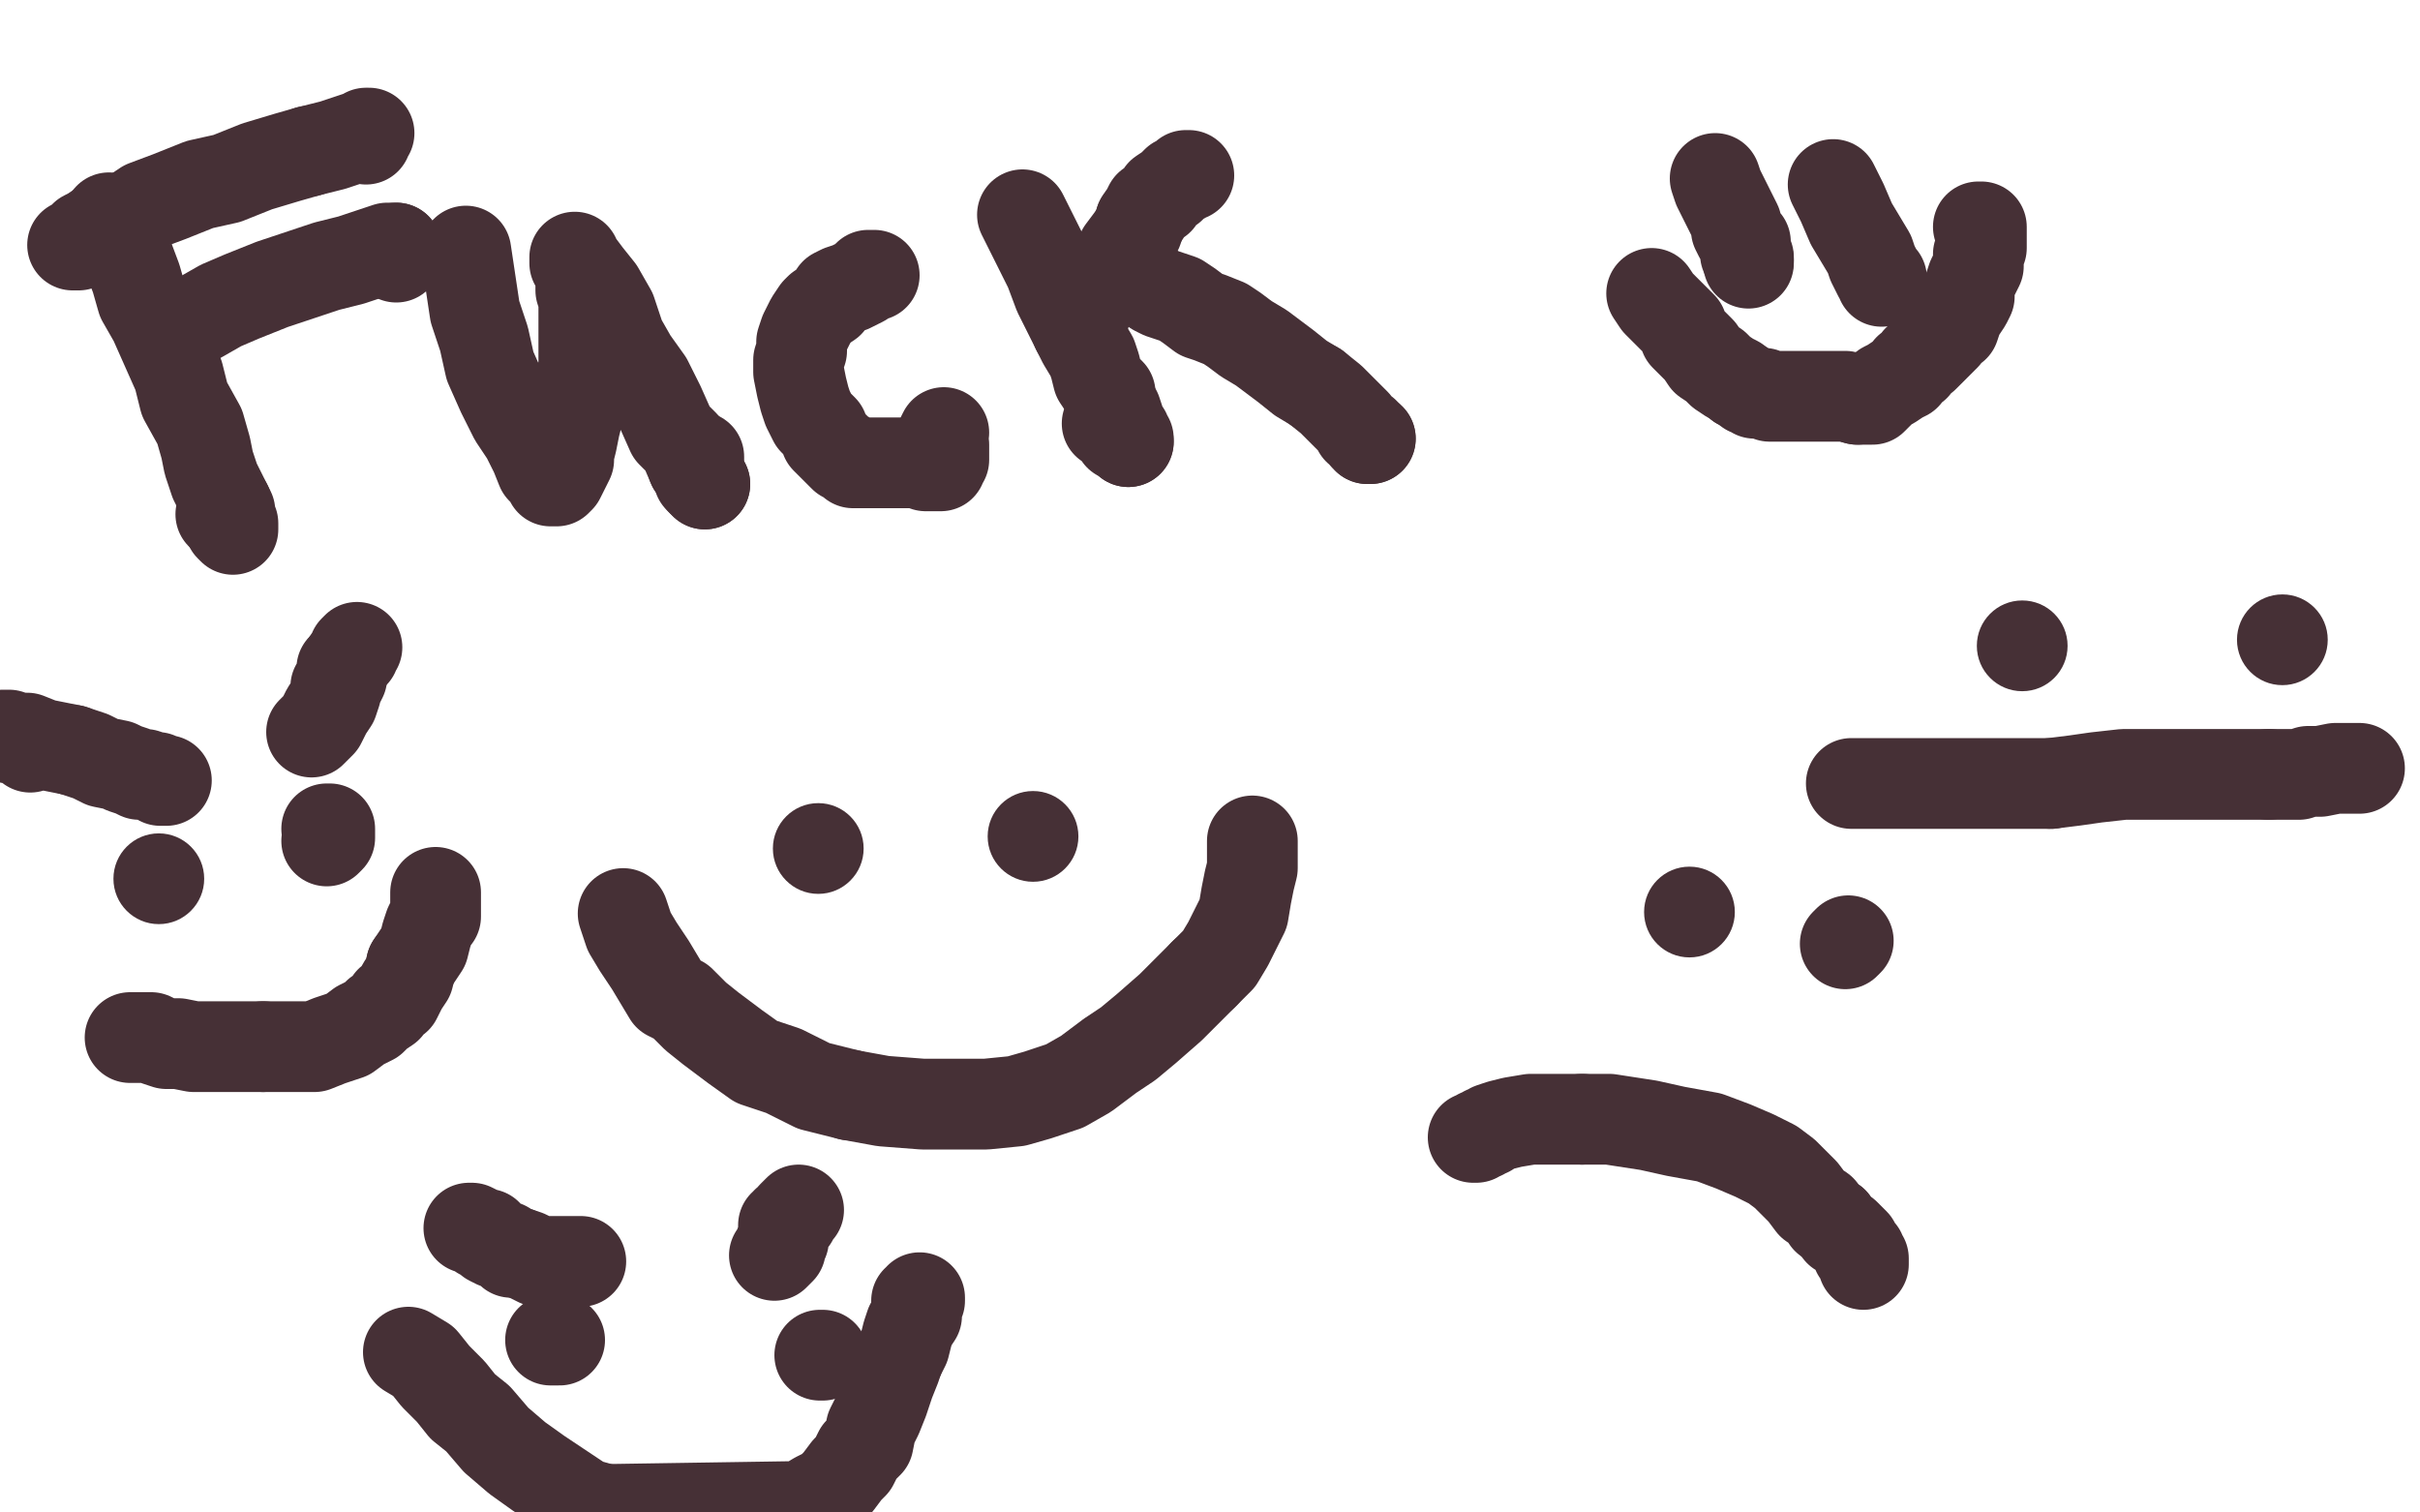 <?xml version="1.0" standalone="no"?>
<!DOCTYPE svg PUBLIC "-//W3C//DTD SVG 1.1//EN"
"http://www.w3.org/Graphics/SVG/1.1/DTD/svg11.dtd">

<svg width="800" height="500" version="1.1" xmlns="http://www.w3.org/2000/svg" xmlns:xlink="http://www.w3.org/1999/xlink" style="stroke-antialiasing: false"><desc>This SVG has been created on https://colorillo.com/</desc><rect x='0' y='0' width='800' height='500' style='fill: rgb(255,255,255); stroke-width:0' /><polyline points="75,167 76,169 76,172 77,173 77,174 77,175 76,174 76,172" style="fill: none; stroke: #463036; stroke-width: 30; stroke-linejoin: round; stroke-linecap: round; stroke-antialiasing: false; stroke-antialias: 0; opacity: 1.0"/>
<polyline points="36,72 38,78 38,78 42,84 42,84 45,92 45,92 47,99 47,99 51,106 51,106 55,115 55,115 59,124 59,124 61,132 61,132 66,141 66,141 68,148 68,148 69,153 69,153 71,159 71,159 73,163 73,163 75,167 75,167" style="fill: none; stroke: #463036; stroke-width: 30; stroke-linejoin: round; stroke-linecap: round; stroke-antialiasing: false; stroke-antialias: 0; opacity: 1.0"/>
<polyline points="76,172 73,170" style="fill: none; stroke: #463036; stroke-width: 30; stroke-linejoin: round; stroke-linecap: round; stroke-antialiasing: false; stroke-antialias: 0; opacity: 1.0"/>
<polyline points="102,50 110,48 116,46 119,45 120,45 122,44 121,44 121,46" style="fill: none; stroke: #463036; stroke-width: 30; stroke-linejoin: round; stroke-linecap: round; stroke-antialiasing: false; stroke-antialias: 0; opacity: 1.0"/>
<polyline points="24,81 26,81 26,81 28,78 28,78 30,77 30,77 33,75 33,75 36,73 36,73 42,72 42,72 48,68 48,68 56,65 56,65 66,61 66,61 75,59 75,59 85,55 85,55 95,52 95,52 102,50 102,50" style="fill: none; stroke: #463036; stroke-width: 30; stroke-linejoin: round; stroke-linecap: round; stroke-antialiasing: false; stroke-antialias: 0; opacity: 1.0"/>
<polyline points="131,82 131,83 131,85" style="fill: none; stroke: #463036; stroke-width: 30; stroke-linejoin: round; stroke-linecap: round; stroke-antialiasing: false; stroke-antialias: 0; opacity: 1.0"/>
<polyline points="60,107 66,105 66,105 73,101 73,101 80,98 80,98 90,94 90,94 99,91 99,91 108,88 108,88 116,86 116,86 122,84 122,84 125,83 125,83 128,82 128,82 130,82 130,82 131,82 131,82" style="fill: none; stroke: #463036; stroke-width: 30; stroke-linejoin: round; stroke-linecap: round; stroke-antialiasing: false; stroke-antialias: 0; opacity: 1.0"/>
<polyline points="154,83 157,103 157,103 160,112 160,112 162,121 162,121 166,130 166,130 170,138 170,138 174,144 174,144 177,150 177,150 179,155 179,155 181,157 181,157 182,159 182,159 183,159 183,159 184,159 185,158 186,156 188,152 188,150 189,146 190,141 191,137 191,133 192,126 193,121 193,116 193,112 193,107 193,103 193,99 192,96 192,93 192,91 191,89 191,88 190,87 190,85 190,86 191,87 194,91 198,96 202,103 205,112 209,119 214,126 218,134 222,143 226,147 229,154" style="fill: none; stroke: #463036; stroke-width: 30; stroke-linejoin: round; stroke-linecap: round; stroke-antialiasing: false; stroke-antialias: 0; opacity: 1.0"/>
<polyline points="233,160 232,159 231,157 231,155 231,154 231,151" style="fill: none; stroke: #463036; stroke-width: 30; stroke-linejoin: round; stroke-linecap: round; stroke-antialiasing: false; stroke-antialias: 0; opacity: 1.0"/>
<polyline points="229,154 231,156 231,158 233,160" style="fill: none; stroke: #463036; stroke-width: 30; stroke-linejoin: round; stroke-linecap: round; stroke-antialiasing: false; stroke-antialias: 0; opacity: 1.0"/>
<polyline points="289,91 288,91 288,91 287,91 287,91 285,93 285,93 283,94 283,94 281,95 281,95 278,96 278,96 276,97 276,97 274,100 274,100 271,102 271,102 270,103 270,103 268,106 267,108 266,110 265,113 265,116 264,119 264,123 265,128 266,132 267,135 269,139 272,142 273,145 275,147 276,148 278,150 279,151 280,151 281,152 282,153 284,153 286,153 289,153 291,153 294,153 296,153 298,153 301,153 304,153 305,153 306,154 309,154 310,154 311,154 311,152 312,152 312,151 312,150 312,149 312,148 312,147 311,147 311,145 312,143" style="fill: none; stroke: #463036; stroke-width: 30; stroke-linejoin: round; stroke-linecap: round; stroke-antialiasing: false; stroke-antialias: 0; opacity: 1.0"/>
<polyline points="367,134 369,136 370,139 370,141 372,143 372,144 373,145 373,146" style="fill: none; stroke: #463036; stroke-width: 30; stroke-linejoin: round; stroke-linecap: round; stroke-antialiasing: false; stroke-antialias: 0; opacity: 1.0"/>
<polyline points="338,71 341,77 341,77 344,83 344,83 347,89 347,89 350,97 350,97 353,103 353,103 356,109 356,109 358,113 358,113 361,118 361,118 362,121 362,121 363,125 363,125 365,128 365,128 367,130 367,130 367,134 367,134" style="fill: none; stroke: #463036; stroke-width: 30; stroke-linejoin: round; stroke-linecap: round; stroke-antialiasing: false; stroke-antialias: 0; opacity: 1.0"/>
<polyline points="373,146 372,145 370,144 369,142 366,140" style="fill: none; stroke: #463036; stroke-width: 30; stroke-linejoin: round; stroke-linecap: round; stroke-antialiasing: false; stroke-antialias: 0; opacity: 1.0"/>
<polyline points="377,73 379,70 380,68 383,66 384,64 387,62 388,61 389,60 391,59 392,58 393,58" style="fill: none; stroke: #463036; stroke-width: 30; stroke-linejoin: round; stroke-linecap: round; stroke-antialiasing: false; stroke-antialias: 0; opacity: 1.0"/>
<polyline points="356,109 356,108 356,108 357,107 357,107 358,105 358,105 359,103 359,103 360,100 360,100 362,98 362,98 364,93 364,93 366,90 366,90 369,87 369,87 371,83 371,83 374,79 374,79 376,76 376,76 377,73 377,73" style="fill: none; stroke: #463036; stroke-width: 30; stroke-linejoin: round; stroke-linecap: round; stroke-antialiasing: false; stroke-antialias: 0; opacity: 1.0"/>
<polyline points="435,128 440,132 443,135 446,138 448,140 449,142 451,143 451,144 452,144 452,145 453,145" style="fill: none; stroke: #463036; stroke-width: 30; stroke-linejoin: round; stroke-linecap: round; stroke-antialiasing: false; stroke-antialias: 0; opacity: 1.0"/>
<polyline points="382,96 384,97 384,97 387,98 387,98 390,99 390,99 393,101 393,101 397,104 397,104 400,105 400,105 405,107 405,107 408,109 408,109 412,112 412,112 417,115 417,115 421,118 421,118 425,121 425,121 430,125 430,125 435,128 435,128" style="fill: none; stroke: #463036; stroke-width: 30; stroke-linejoin: round; stroke-linecap: round; stroke-antialiasing: false; stroke-antialias: 0; opacity: 1.0"/>
<polyline points="453,145 452,145" style="fill: none; stroke: #463036; stroke-width: 30; stroke-linejoin: round; stroke-linecap: round; stroke-antialiasing: false; stroke-antialias: 0; opacity: 1.0"/>
<polyline points="578,86 578,87" style="fill: none; stroke: #463036; stroke-width: 30; stroke-linejoin: round; stroke-linecap: round; stroke-antialiasing: false; stroke-antialias: 0; opacity: 1.0"/>
<polyline points="567,59 568,62 568,62 570,66 570,66 572,70 572,70 574,74 574,74 574,76 574,76 575,78 575,78 577,80 577,80 577,82 577,82 577,84 577,84 578,85 578,85 578,86 578,86" style="fill: none; stroke: #463036; stroke-width: 30; stroke-linejoin: round; stroke-linecap: round; stroke-antialiasing: false; stroke-antialias: 0; opacity: 1.0"/>
<polyline points="606,61 609,67 609,67 612,74 612,74 615,79 615,79 618,84 618,84 619,87 619,87 620,89 620,89 621,91 621,91 622,92 622,92 622,93 622,93" style="fill: none; stroke: #463036; stroke-width: 30; stroke-linejoin: round; stroke-linecap: round; stroke-antialiasing: false; stroke-antialias: 0; opacity: 1.0"/>
<polyline points="575,127 577,128 578,129 579,129 580,130 583,130 585,131 588,131 592,131 596,131 602,131 606,131 610,131 614,132" style="fill: none; stroke: #463036; stroke-width: 30; stroke-linejoin: round; stroke-linecap: round; stroke-antialiasing: false; stroke-antialias: 0; opacity: 1.0"/>
<polyline points="546,97 548,100 548,100 550,102 550,102 552,104 552,104 554,106 554,106 556,108 556,108 557,111 557,111 560,114 560,114 562,116 562,116 564,119 564,119 567,121 567,121 569,123 569,123 572,125 572,125 574,126 574,126 575,127 575,127" style="fill: none; stroke: #463036; stroke-width: 30; stroke-linejoin: round; stroke-linecap: round; stroke-antialiasing: false; stroke-antialias: 0; opacity: 1.0"/>
<polyline points="614,132 615,132 616,132 617,132 619,132 620,131 622,129 623,128 625,127 628,125 630,124 631,122 633,121 634,119 636,118 637,117 639,115 640,114 642,112 643,111 644,109 646,108 647,105 648,103 650,100 651,98 651,95 652,92 653,90 654,88 654,86 654,84 655,82 655,81 655,79 655,78 655,77 655,76 655,75 654,75" style="fill: none; stroke: #463036; stroke-width: 30; stroke-linejoin: round; stroke-linecap: round; stroke-antialiasing: false; stroke-antialias: 0; opacity: 1.0"/>
<circle cx="270.5" cy="280.5" r="15" style="fill: #463036; stroke-antialiasing: false; stroke-antialias: 0; opacity: 1.0"/>
<circle cx="341.5" cy="276.5" r="15" style="fill: #463036; stroke-antialiasing: false; stroke-antialias: 0; opacity: 1.0"/>
<polyline points="281,362 292,364 305,365 317,365 326,365 336,364 343,362 352,359 359,355 367,349 373,345 379,340 387,333 393,327 398,322" style="fill: none; stroke: #463036; stroke-width: 30; stroke-linejoin: round; stroke-linecap: round; stroke-antialiasing: false; stroke-antialias: 0; opacity: 1.0"/>
<polyline points="206,302 208,308 208,308 211,313 211,313 215,319 215,319 218,324 218,324 221,329 221,329 225,331 225,331 230,336 230,336 235,340 235,340 243,346 243,346 250,351 250,351 259,354 259,354 269,359 269,359 281,362 281,362" style="fill: none; stroke: #463036; stroke-width: 30; stroke-linejoin: round; stroke-linecap: round; stroke-antialiasing: false; stroke-antialias: 0; opacity: 1.0"/>
<polyline points="398,322 403,317 406,312 409,306 411,302 412,296 413,291 414,287 414,284 414,280 414,278" style="fill: none; stroke: #463036; stroke-width: 30; stroke-linejoin: round; stroke-linecap: round; stroke-antialiasing: false; stroke-antialias: 0; opacity: 1.0"/>
<circle cx="558.5" cy="301.5" r="15" style="fill: #463036; stroke-antialiasing: false; stroke-antialias: 0; opacity: 1.0"/>
<polyline points="611,311 610,312 610,312" style="fill: none; stroke: #463036; stroke-width: 30; stroke-linejoin: round; stroke-linecap: round; stroke-antialiasing: false; stroke-antialias: 0; opacity: 1.0"/>
<polyline points="523,370 532,370 545,372 554,374 565,376 573,379 580,382 586,385 590,388 593,391 596,394 599,398 602,400 604,403 606,404" style="fill: none; stroke: #463036; stroke-width: 30; stroke-linejoin: round; stroke-linecap: round; stroke-antialiasing: false; stroke-antialias: 0; opacity: 1.0"/>
<polyline points="487,376 488,376 488,376 489,375 489,375 490,375 490,375 491,374 491,374 492,374 492,374 493,373 493,373 496,372 496,372 500,371 500,371 506,370 506,370 513,370 513,370 523,370 523,370" style="fill: none; stroke: #463036; stroke-width: 30; stroke-linejoin: round; stroke-linecap: round; stroke-antialiasing: false; stroke-antialias: 0; opacity: 1.0"/>
<polyline points="606,404 608,407 610,408 611,409 613,411 613,412 614,413 614,414 615,414 615,415 616,416 616,417 616,418" style="fill: none; stroke: #463036; stroke-width: 30; stroke-linejoin: round; stroke-linecap: round; stroke-antialiasing: false; stroke-antialias: 0; opacity: 1.0"/>
<circle cx="668.5" cy="213.5" r="15" style="fill: #463036; stroke-antialiasing: false; stroke-antialias: 0; opacity: 1.0"/>
<circle cx="754.5" cy="211.5" r="15" style="fill: #463036; stroke-antialiasing: false; stroke-antialias: 0; opacity: 1.0"/>
<polyline points="678,259 686,258 693,257 702,256 707,256 714,256 721,256 728,256 733,256 738,256 742,256 744,256 747,256 748,256 750,256" style="fill: none; stroke: #463036; stroke-width: 30; stroke-linejoin: round; stroke-linecap: round; stroke-antialiasing: false; stroke-antialias: 0; opacity: 1.0"/>
<polyline points="612,259 613,259 613,259 615,259 615,259 616,259 616,259 619,259 619,259 622,259 622,259 627,259 627,259 635,259 635,259 642,259 642,259 652,259 652,259 660,259 660,259 671,259 671,259 678,259 678,259" style="fill: none; stroke: #463036; stroke-width: 30; stroke-linejoin: round; stroke-linecap: round; stroke-antialiasing: false; stroke-antialias: 0; opacity: 1.0"/>
<polyline points="750,256 751,256 752,256 753,256 754,256 755,256 756,256 758,256 760,256 763,255 767,255 772,254 774,254 777,254 778,254 779,254 780,254" style="fill: none; stroke: #463036; stroke-width: 30; stroke-linejoin: round; stroke-linecap: round; stroke-antialiasing: false; stroke-antialias: 0; opacity: 1.0"/>
<circle cx="52.5" cy="290.5" r="15" style="fill: #463036; stroke-antialiasing: false; stroke-antialias: 0; opacity: 1.0"/>
<polyline points="108,274 109,274 109,274 109,275 109,275 109,276 109,276 109,277 109,277 108,278 108,278" style="fill: none; stroke: #463036; stroke-width: 30; stroke-linejoin: round; stroke-linecap: round; stroke-antialiasing: false; stroke-antialias: 0; opacity: 1.0"/>
<polyline points="24,248 19,247 14,246 9,244 5,244 3,243 1,243 3,244 6,244 10,247" style="fill: none; stroke: #463036; stroke-width: 30; stroke-linejoin: round; stroke-linecap: round; stroke-antialiasing: false; stroke-antialias: 0; opacity: 1.0"/>
<polyline points="55,258 54,258 54,258 53,258 53,258 52,257 52,257 51,257 51,257 48,256 48,256 46,256 46,256 44,255 44,255 41,254 41,254 39,253 39,253 34,252 34,252 30,250 30,250 24,248 24,248" style="fill: none; stroke: #463036; stroke-width: 30; stroke-linejoin: round; stroke-linecap: round; stroke-antialiasing: false; stroke-antialias: 0; opacity: 1.0"/>
<polyline points="114,220 116,217 117,216 117,215 118,214" style="fill: none; stroke: #463036; stroke-width: 30; stroke-linejoin: round; stroke-linecap: round; stroke-antialiasing: false; stroke-antialias: 0; opacity: 1.0"/>
<polyline points="103,242 105,240 105,240 106,239 106,239 107,237 107,237 108,235 108,235 110,232 110,232 111,229 111,229 111,227 111,227 112,226 112,226 113,224 113,224 113,222 113,222 113,221 113,221 114,220 114,220" style="fill: none; stroke: #463036; stroke-width: 30; stroke-linejoin: round; stroke-linecap: round; stroke-antialiasing: false; stroke-antialias: 0; opacity: 1.0"/>
<polyline points="87,346 93,346 98,346 104,346 109,344 115,342 119,339 123,337 125,335 128,333 129,331 131,330 133,326 135,323 136,319" style="fill: none; stroke: #463036; stroke-width: 30; stroke-linejoin: round; stroke-linecap: round; stroke-antialiasing: false; stroke-antialias: 0; opacity: 1.0"/>
<polyline points="43,343 44,343 44,343 45,343 45,343 46,343 46,343 48,343 48,343 50,343 50,343 52,344 52,344 55,345 55,345 59,345 59,345 64,346 64,346 69,346 69,346 75,346 75,346 82,346 82,346 87,346 87,346" style="fill: none; stroke: #463036; stroke-width: 30; stroke-linejoin: round; stroke-linecap: round; stroke-antialiasing: false; stroke-antialias: 0; opacity: 1.0"/>
<polyline points="136,319 138,316 140,313 141,309 142,306 143,304 144,303 144,301 144,299 144,298 144,297 144,296 144,295" style="fill: none; stroke: #463036; stroke-width: 30; stroke-linejoin: round; stroke-linecap: round; stroke-antialiasing: false; stroke-antialias: 0; opacity: 1.0"/>
<polyline points="171,414 169,414 167,412 164,411 162,410 161,408 159,408 158,407 156,406 155,406" style="fill: none; stroke: #463036; stroke-width: 30; stroke-linejoin: round; stroke-linecap: round; stroke-antialiasing: false; stroke-antialias: 0; opacity: 1.0"/>
<polyline points="192,417 191,417 191,417 190,417 190,417 189,417 189,417 187,417 187,417 186,417 186,417 183,417 183,417 182,417 182,417 180,417 180,417 178,417 178,417 174,415 174,415 171,414 171,414" style="fill: none; stroke: #463036; stroke-width: 30; stroke-linejoin: round; stroke-linecap: round; stroke-antialiasing: false; stroke-antialias: 0; opacity: 1.0"/>
<polyline points="256,415 257,414 257,414 258,413 258,413 258,411 258,411 259,410 259,410 259,409 259,409 259,408 259,408 259,407 259,407 259,406 259,406 259,405 259,405 260,405 260,404 261,404 262,403 262,402 263,401 264,400" style="fill: none; stroke: #463036; stroke-width: 30; stroke-linejoin: round; stroke-linecap: round; stroke-antialiasing: false; stroke-antialias: 0; opacity: 1.0"/>
<polyline points="182,443 183,443 183,443 184,443 184,443 185,443 185,443" style="fill: none; stroke: #463036; stroke-width: 30; stroke-linejoin: round; stroke-linecap: round; stroke-antialiasing: false; stroke-antialias: 0; opacity: 1.0"/>
<polyline points="272,448 271,448 271,448" style="fill: none; stroke: #463036; stroke-width: 30; stroke-linejoin: round; stroke-linecap: round; stroke-antialiasing: false; stroke-antialias: 0; opacity: 1.0"/>
<polyline points="200,499 265,498 270,495 274,493 277,490 280,486 282,484 284,480 287,477 288,472 290,468 292,463 294,457 296,452 297,449" style="fill: none; stroke: #463036; stroke-width: 30; stroke-linejoin: round; stroke-linecap: round; stroke-antialiasing: false; stroke-antialias: 0; opacity: 1.0"/>
<polyline points="135,447 140,450 140,450 144,455 144,455 149,460 149,460 153,465 153,465 158,469 158,469 164,476 164,476 171,482 171,482 178,487 178,487 184,491 184,491 193,497 193,497 200,499 200,499" style="fill: none; stroke: #463036; stroke-width: 30; stroke-linejoin: round; stroke-linecap: round; stroke-antialiasing: false; stroke-antialias: 0; opacity: 1.0"/>
<polyline points="297,449 299,445 300,441 301,438 303,435 303,433 303,432 303,431 303,430 304,430 304,429" style="fill: none; stroke: #463036; stroke-width: 30; stroke-linejoin: round; stroke-linecap: round; stroke-antialiasing: false; stroke-antialias: 0; opacity: 1.0"/>
</svg>
